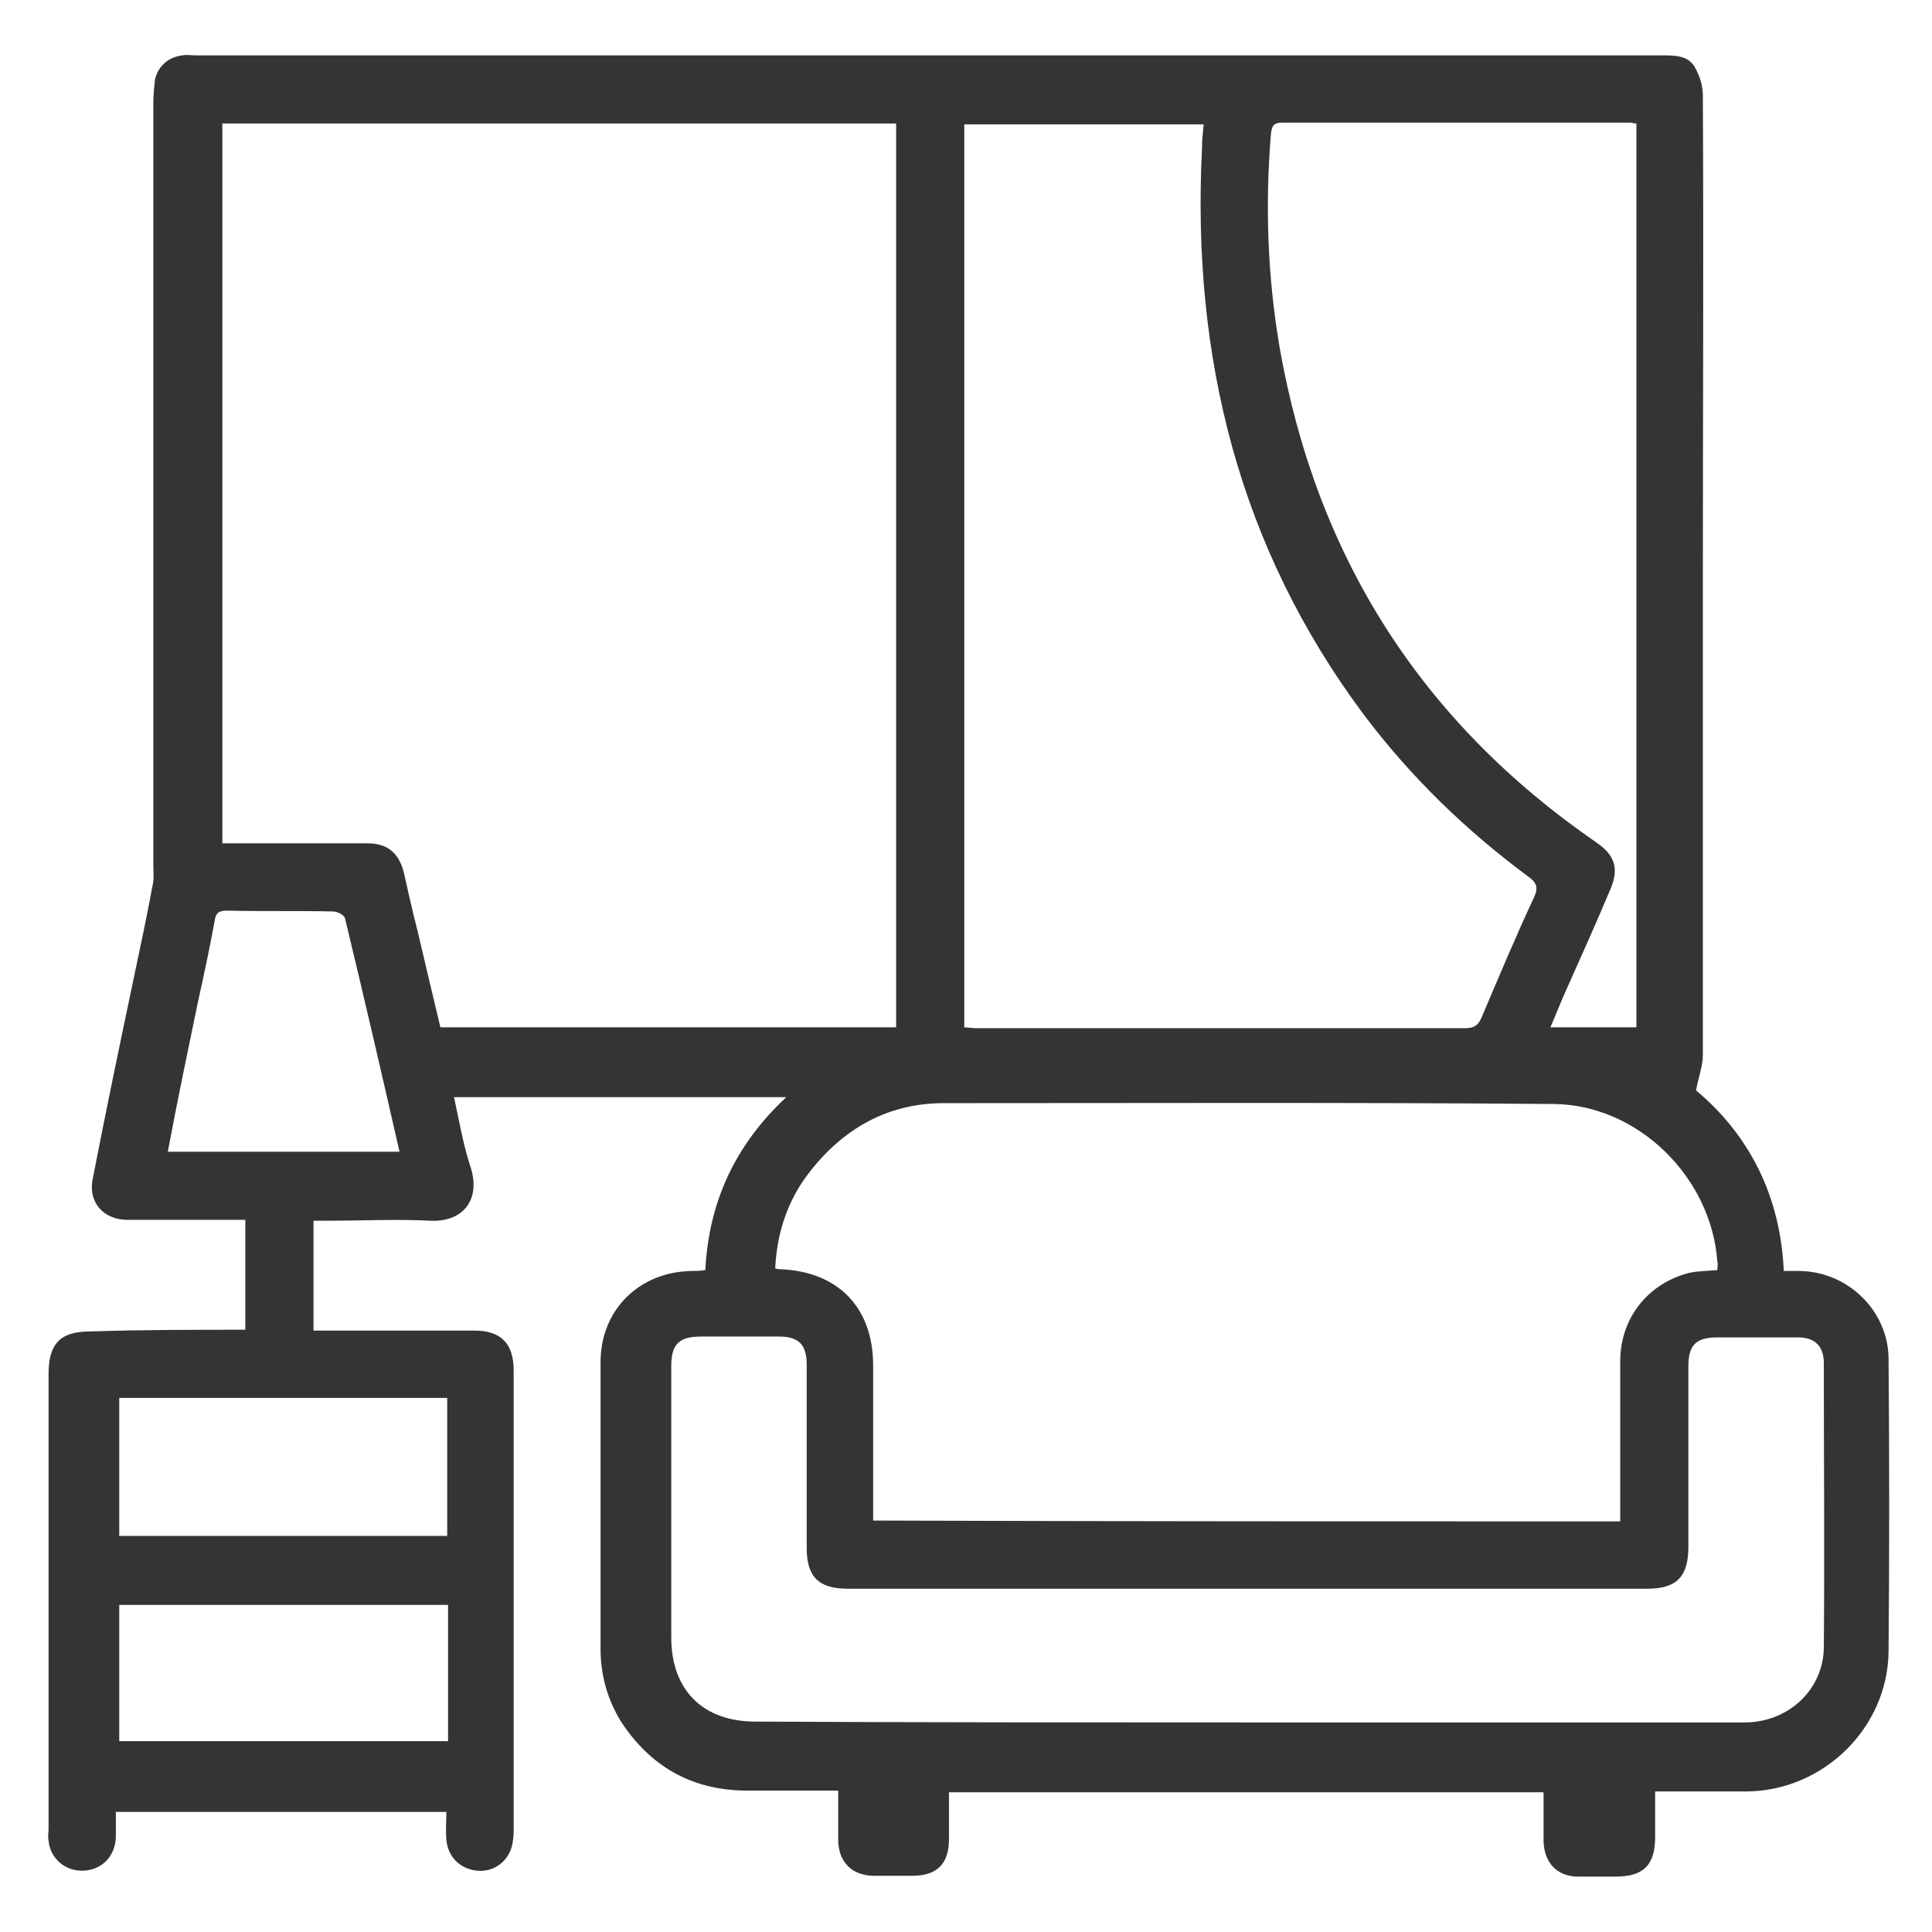 <?xml version="1.0" encoding="utf-8"?>
<!-- Generator: Adobe Illustrator 26.5.0, SVG Export Plug-In . SVG Version: 6.00 Build 0)  -->
<svg version="1.1" id="レイヤー_1" xmlns="http://www.w3.org/2000/svg" xmlns:xlink="http://www.w3.org/1999/xlink" x="0px"
	 y="0px" viewBox="0 0 226.8 226.8" style="enable-background:new 0 0 226.8 226.8;" xml:space="preserve">
<style type="text/css">
	.st0{fill:#343434;}
</style>
<path class="st0" d="M28.8,156.1c0-4.4,0-8.6,0-12.9c-3.9,0-7.8,0-11.6,0c-0.8,0-1.6,0-2.4,0c-2.8-0.1-4.5-2.2-3.9-4.9
	c1.5-7.7,3.1-15.4,4.7-23c0.8-3.8,1.6-7.5,2.3-11.3c0.2-0.8,0.1-1.6,0.1-2.4c0-29.9,0-59.8,0-89.6c0-0.9,0.1-1.8,0.2-2.7
	c0.4-1.6,1.6-2.6,3.2-2.8c0.5-0.1,1.1,0,1.6,0c57.4,0,114.8,0,172.1,0c1.5,0,3,0,3.8,1.3c0.6,1,1,2.2,1,3.4c0.1,19.1,0,38.1,0,57.2
	c0,18.5,0,37,0,55.5c0,1.2-0.5,2.5-0.8,4.1c6.2,5.2,9.9,12.3,10.3,21.2c0.7,0,1.3,0,1.9,0c5.6,0.1,10.3,4.6,10.4,10.2
	c0.1,11.5,0.1,23,0,34.5c-0.1,8.9-7.6,16.3-16.6,16.4c-3.5,0-7.1,0-10.8,0c0,1.8,0,3.5,0,5.3c0,3.4-1.4,4.7-4.7,4.7
	c-1.4,0-2.8,0-4.3,0c-2.5,0-4-1.6-4.1-4.1c0-1.9,0-3.8,0-5.8c-23.3,0-46.4,0-69.8,0c0,1.9,0,3.7,0,5.5c0,2.9-1.4,4.3-4.3,4.3
	c-1.6,0-3.2,0-4.7,0c-2.4-0.1-3.9-1.6-4-4c0-1.9,0-3.9,0-6c-3.8,0-7.4,0-11,0c-6.3-0.1-11.1-2.9-14.5-8.1c-1.6-2.6-2.4-5.5-2.4-8.5
	c0-11.2,0-22.4,0-33.7c0-6.1,4.5-10.6,10.7-10.7c0.5,0,0.9,0,1.6-0.1c0.4-8,3.5-14.7,9.5-20.3c-13.1,0-26,0-39,0
	c0.6,2.8,1.1,5.7,2,8.4c1.1,3.7-1,6.3-4.8,6.1c-3.9-0.2-7.9,0-11.9,0c-0.6,0-1.1,0-1.8,0c0,4.3,0,8.5,0,12.9c0.6,0,1.2,0,1.7,0
	c5.7,0,11.5,0,17.2,0c3.1,0,4.6,1.5,4.6,4.7c0,18,0,36,0,54.1c0,0.6-0.1,1.2-0.2,1.7c-0.5,1.9-2.2,3.1-4.1,2.9
	c-2-0.2-3.4-1.6-3.6-3.6c-0.1-1.1,0-2.2,0-3.3c-13,0-25.8,0-38.8,0c0,1.1,0,2.1,0,3c-0.1,2.2-1.6,3.8-3.8,3.9
	c-2.1,0.1-3.9-1.4-4.1-3.5c-0.1-0.5,0-0.9,0-1.4c0-17.8,0-35.6,0-53.4c0-3.6,1.4-5,4.9-5C16.8,156.1,22.7,156.1,28.8,156.1z
	 M26.1,14.5c0,28.2,0,56.3,0,84.5c0.7,0,1.3,0,1.8,0c5.1,0,10.1,0,15.2,0c2.4,0,3.7,1.1,4.3,3.4c0.5,2.2,1,4.5,1.6,6.8
	c0.9,3.8,1.8,7.7,2.7,11.4c17.9,0,35.7,0,53.5,0c0-35.4,0-70.7,0-106.1C78.8,14.5,52.5,14.5,26.1,14.5z M190.2,178.6
	c0-0.8,0-1.3,0-1.9c0-5.6,0-11.3,0-16.9c0-5.1,3.3-9.2,8.2-10.4c1-0.2,2.1-0.2,3.2-0.3c0-0.3,0.1-0.7,0-1
	c-0.7-9.9-9.3-18.4-19.2-18.5c-23.9-0.2-47.7-0.1-71.6-0.1c-6.7,0-12,3.1-16,8.4c-2.4,3.2-3.6,6.9-3.8,11c0.3,0.1,0.5,0.1,0.7,0.1
	c6.7,0.3,10.8,4.5,10.8,11.3c0,5.4,0,10.9,0,16.3c0,0.6,0,1.2,0,1.9C131.8,178.6,160.9,178.6,190.2,178.6z M113.2,120.6
	c0.5,0,0.9,0.1,1.3,0.1c19.2,0,38.4,0,57.5,0c1,0,1.5-0.3,1.9-1.2c2-4.7,4-9.5,6.2-14.2c0.5-1.1,0.3-1.7-0.7-2.4
	c-7.3-5.4-13.8-11.7-19.3-19c-14.7-19.7-20.2-42.1-19-66.4c0-1,0.1-1.9,0.2-2.9c-9.5,0-18.8,0-28.1,0
	C113.2,49.9,113.2,85.2,113.2,120.6z M146.3,202.2c2.9,0,5.8,0,8.7,0c16.6,0,33.2,0,49.8,0c5.1,0,9.2-3.8,9.3-8.7
	c0.1-11.2,0-22.3,0-33.5c0-2-1.1-3-3-3c-3.2,0-6.3,0-9.5,0c-2.5,0-3.4,0.9-3.4,3.4c0,7.1,0,14.1,0,21.2c0,3.5-1.4,4.9-4.8,4.9
	c-31.3,0-62.6,0-93.9,0c-3.4,0-4.8-1.4-4.8-4.8c0-7.2,0-14.3,0-21.5c0-2.3-0.9-3.3-3.2-3.3c-3.1,0-6.1,0-9.2,0
	c-2.6,0-3.5,0.9-3.5,3.5c0,10.6,0,21.2,0,31.8c0,6.2,3.7,9.9,9.9,9.9C107.8,202.2,127,202.2,146.3,202.2z M192.1,120.6
	c0-35.4,0-70.7,0-106.1c-0.3,0-0.5-0.1-0.7-0.1c-13.6,0-27.3,0-40.9,0c-1,0-1.2,0.4-1.3,1.3c-0.7,8.4-0.4,16.7,1,25
	c4.3,24.6,16.6,44,37.2,58.2c2.2,1.5,2.7,3.1,1.6,5.6c-1.6,3.8-3.3,7.6-5,11.4c-0.7,1.5-1.3,3.1-2,4.7
	C185.6,120.6,188.8,120.6,192.1,120.6z M52.5,180.3c0-5.5,0-10.8,0-16.2c-12.9,0-25.7,0-38.5,0c0,5.4,0,10.8,0,16.2
	C26.9,180.3,39.6,180.3,52.5,180.3z M52.6,188.4c-12.9,0-25.7,0-38.6,0c0,5.4,0,10.7,0,16c12.9,0,25.7,0,38.6,0
	C52.6,199,52.6,193.8,52.6,188.4z M19.7,135.2c9.1,0,18.1,0,27.2,0c-2.1-9.2-4.2-18.3-6.4-27.4c-0.1-0.4-0.9-0.8-1.4-0.8
	c-4.2-0.1-8.3,0-12.5-0.1c-0.9,0-1.3,0.3-1.4,1.2c-0.6,3.3-1.3,6.5-2,9.7C22,123.6,20.8,129.3,19.7,135.2z"/>
</svg>
